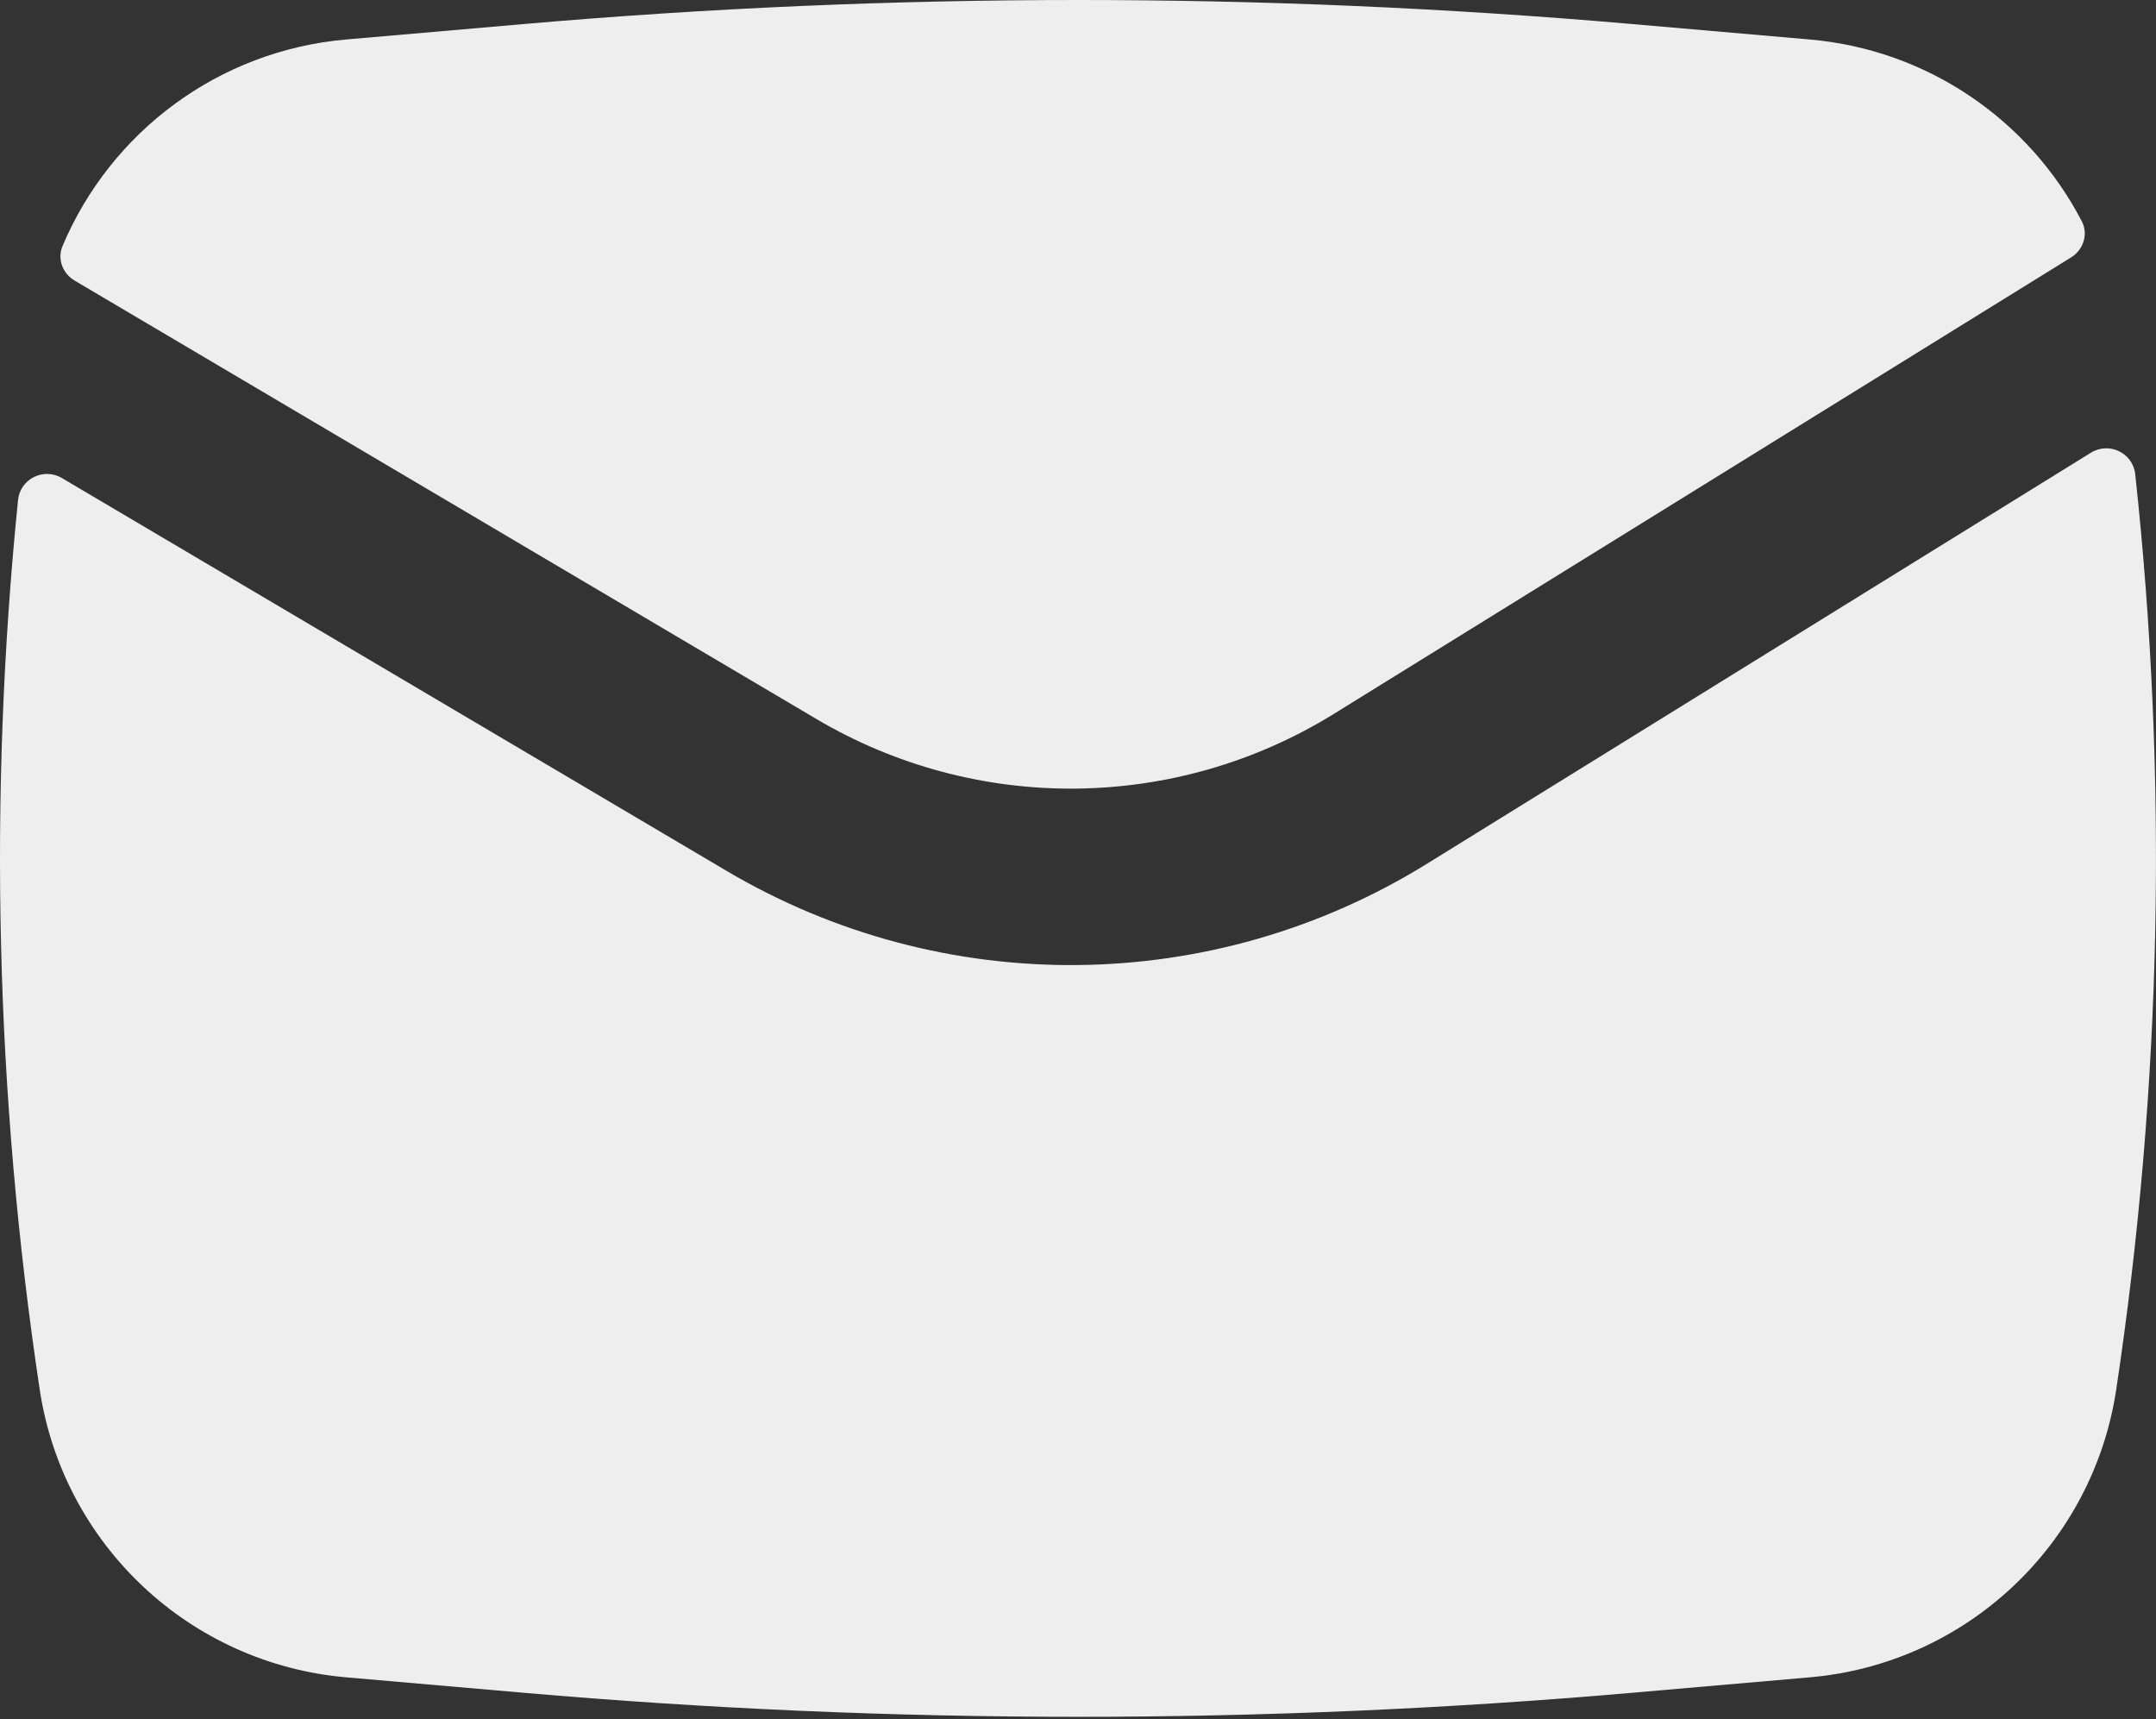 <?xml version="1.0" encoding="UTF-8"?> <svg xmlns="http://www.w3.org/2000/svg" width="74" height="59" viewBox="0 0 74 59" fill="none"><rect x="0" y="0" width="74" height="59" fill="#333333" stroke="none"/> <path d="M17.98 0.825C30.636 -0.275 43.363 -0.275 56.018 0.825L62.115 1.355C66.174 1.708 69.651 4.129 71.452 7.592C71.683 8.035 71.51 8.572 71.085 8.834L45.788 24.495C40.362 27.854 33.521 27.924 28.027 24.678L2.561 9.629C2.149 9.386 1.96 8.886 2.146 8.445C3.794 4.531 7.498 1.736 11.883 1.355L17.98 0.825Z" fill="#EEEEEE"></path> <path d="M2.125 16.406C1.495 16.034 0.692 16.434 0.619 17.162C-0.406 27.319 -0.158 37.571 1.362 47.681C2.164 53.011 6.514 57.096 11.883 57.563L17.98 58.093C30.636 59.193 43.363 59.193 56.018 58.093L62.116 57.563C67.485 57.096 71.835 53.011 72.636 47.681C74.201 37.276 74.418 26.721 73.287 16.274C73.208 15.542 72.391 15.149 71.764 15.537L48.975 29.644C41.635 34.188 32.379 34.283 24.946 29.891L2.125 16.406Z" fill="#EEEEEE"></path> </svg> 